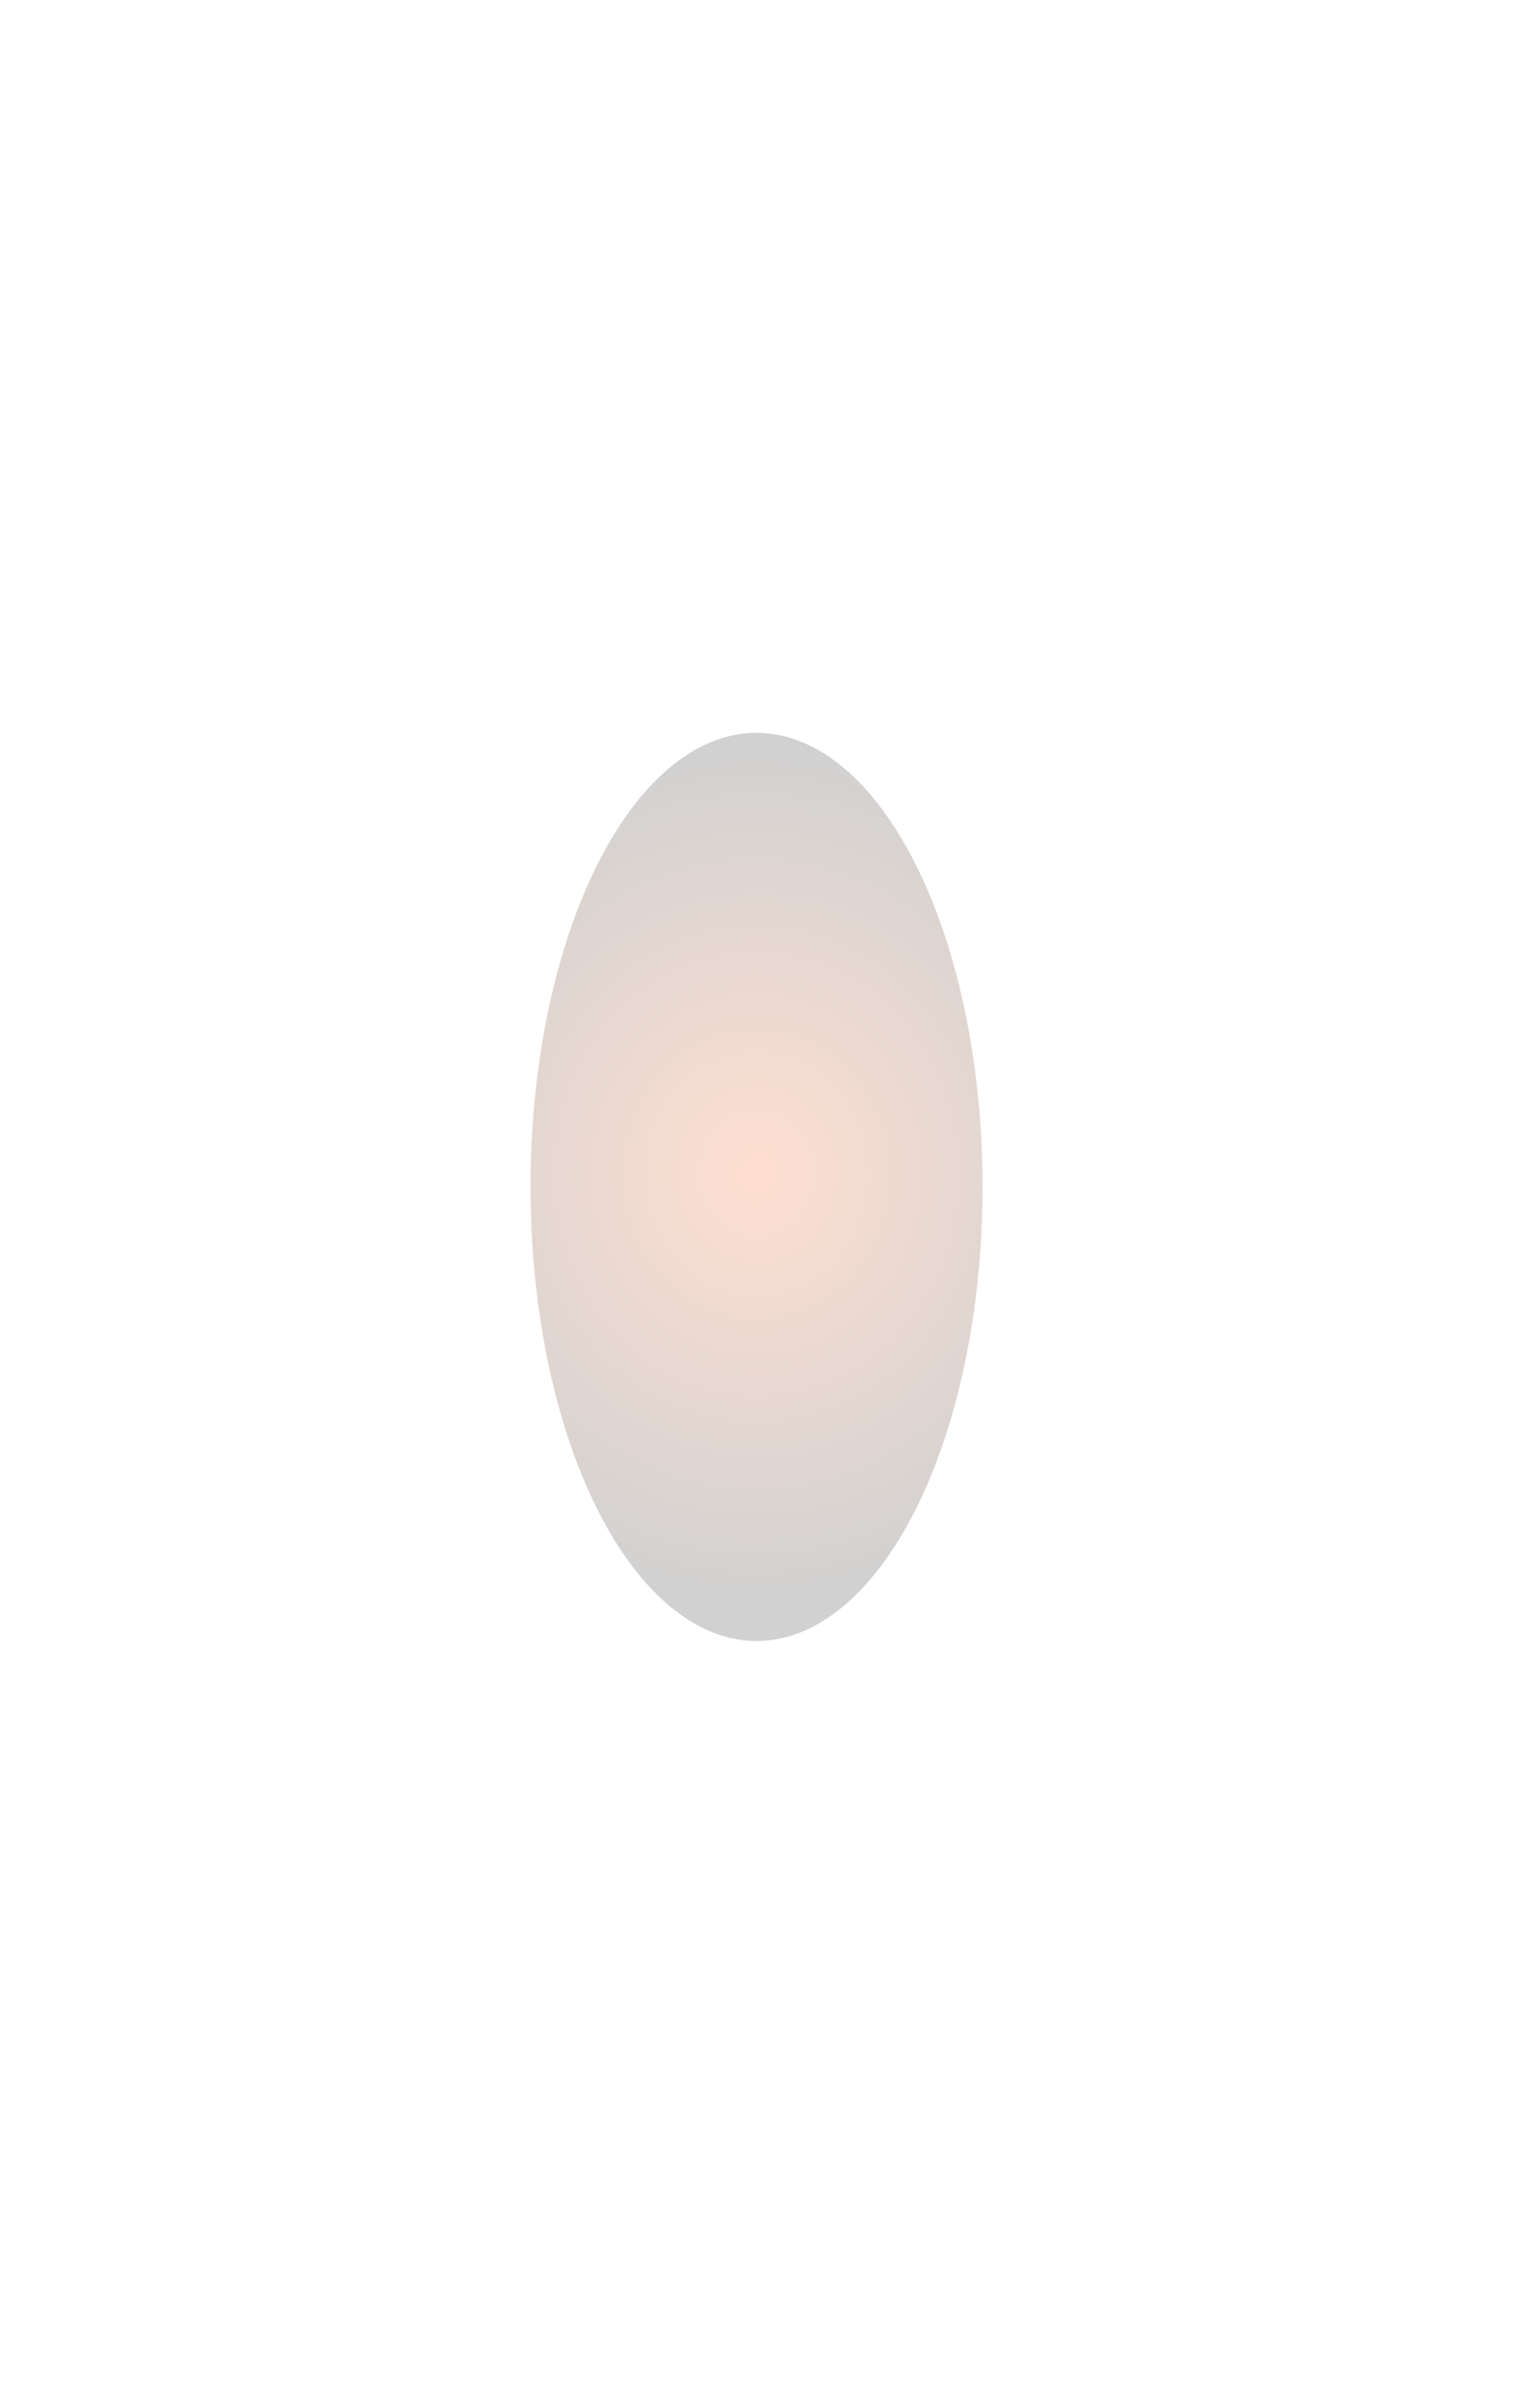 <svg width="351" height="556" viewBox="0 0 351 556" fill="none" xmlns="http://www.w3.org/2000/svg" xmlns:xlink="http://www.w3.org/1999/xlink">
<g clip-path="url(#clip0_195_2606)">
<mask id="mask0_195_2606" style="mask-type:alpha" maskUnits="userSpaceOnUse" x="-341" y="0" width="1032" height="557">
<rect x="-341" width="1031.4" height="556.2" fill="url(#pattern0_195_2606)"/>
</mask>
<g mask="url(#mask0_195_2606)">
<g opacity="0.2" filter="url(#filter0_f_195_2606)">
<ellipse cx="174.7" cy="280.35" rx="278.1" ry="157.05" fill="#EA580C"/>
</g>
</g>
<g filter="url(#filter1_f_195_2606)">
<ellipse cx="174.7" cy="274.05" rx="52.2" ry="104.85" fill="url(#paint0_radial_195_2606)" fill-opacity="0.18"/>
</g>
</g>
<defs>
<filter id="filter0_f_195_2606" x="-229.4" y="-2.7" width="808.2" height="566.1" filterUnits="userSpaceOnUse" color-interpolation-filters="sRGB">
<feFlood flood-opacity="0" result="BackgroundImageFix"/>
<feBlend mode="normal" in="SourceGraphic" in2="BackgroundImageFix" result="shape"/>
<feGaussianBlur stdDeviation="63" result="effect1_foregroundBlur_195_2606"/>
</filter>
<filter id="filter1_f_195_2606" x="54.1" y="100.8" width="241.2" height="346.5" filterUnits="userSpaceOnUse" color-interpolation-filters="sRGB">
<feFlood flood-opacity="0" result="BackgroundImageFix"/>
<feBlend mode="normal" in="SourceGraphic" in2="BackgroundImageFix" result="shape"/>
<feGaussianBlur stdDeviation="34.2" result="effect1_foregroundBlur_195_2606"/>
</filter>
<radialGradient id="paint0_radial_195_2606" cx="0" cy="0" r="1" gradientUnits="userSpaceOnUse" gradientTransform="translate(174.7 271.032) rotate(90) scale(98.452 89.835)">
<stop stop-color="#FE4C00"/>
<stop offset="1"/>
</radialGradient>
<clipPath id="clip0_195_2606">
<rect width="351" height="556" fill="white"/>
</clipPath>
<pattern id="pattern0_195_2606" patternUnits="userSpaceOnUse" viewBox="-505 -828 88 88" width="3.148%" height="5.838%" x="-0.092" y="-0.092" patternContentUnits="objectBoundingBox">
<g id="pattern0_195_2606_inner">
<rect x="-593" y="-916" width="88" height="88" stroke="white" stroke-width="0.5"/>
</g>
<use xlink:href="#pattern0_195_2606_inner" transform="translate(88 0)"/>
<use xlink:href="#pattern0_195_2606_inner" transform="translate(0 88)"/>
<use xlink:href="#pattern0_195_2606_inner" transform="translate(88 88)"/>
</pattern></defs>
</svg>
